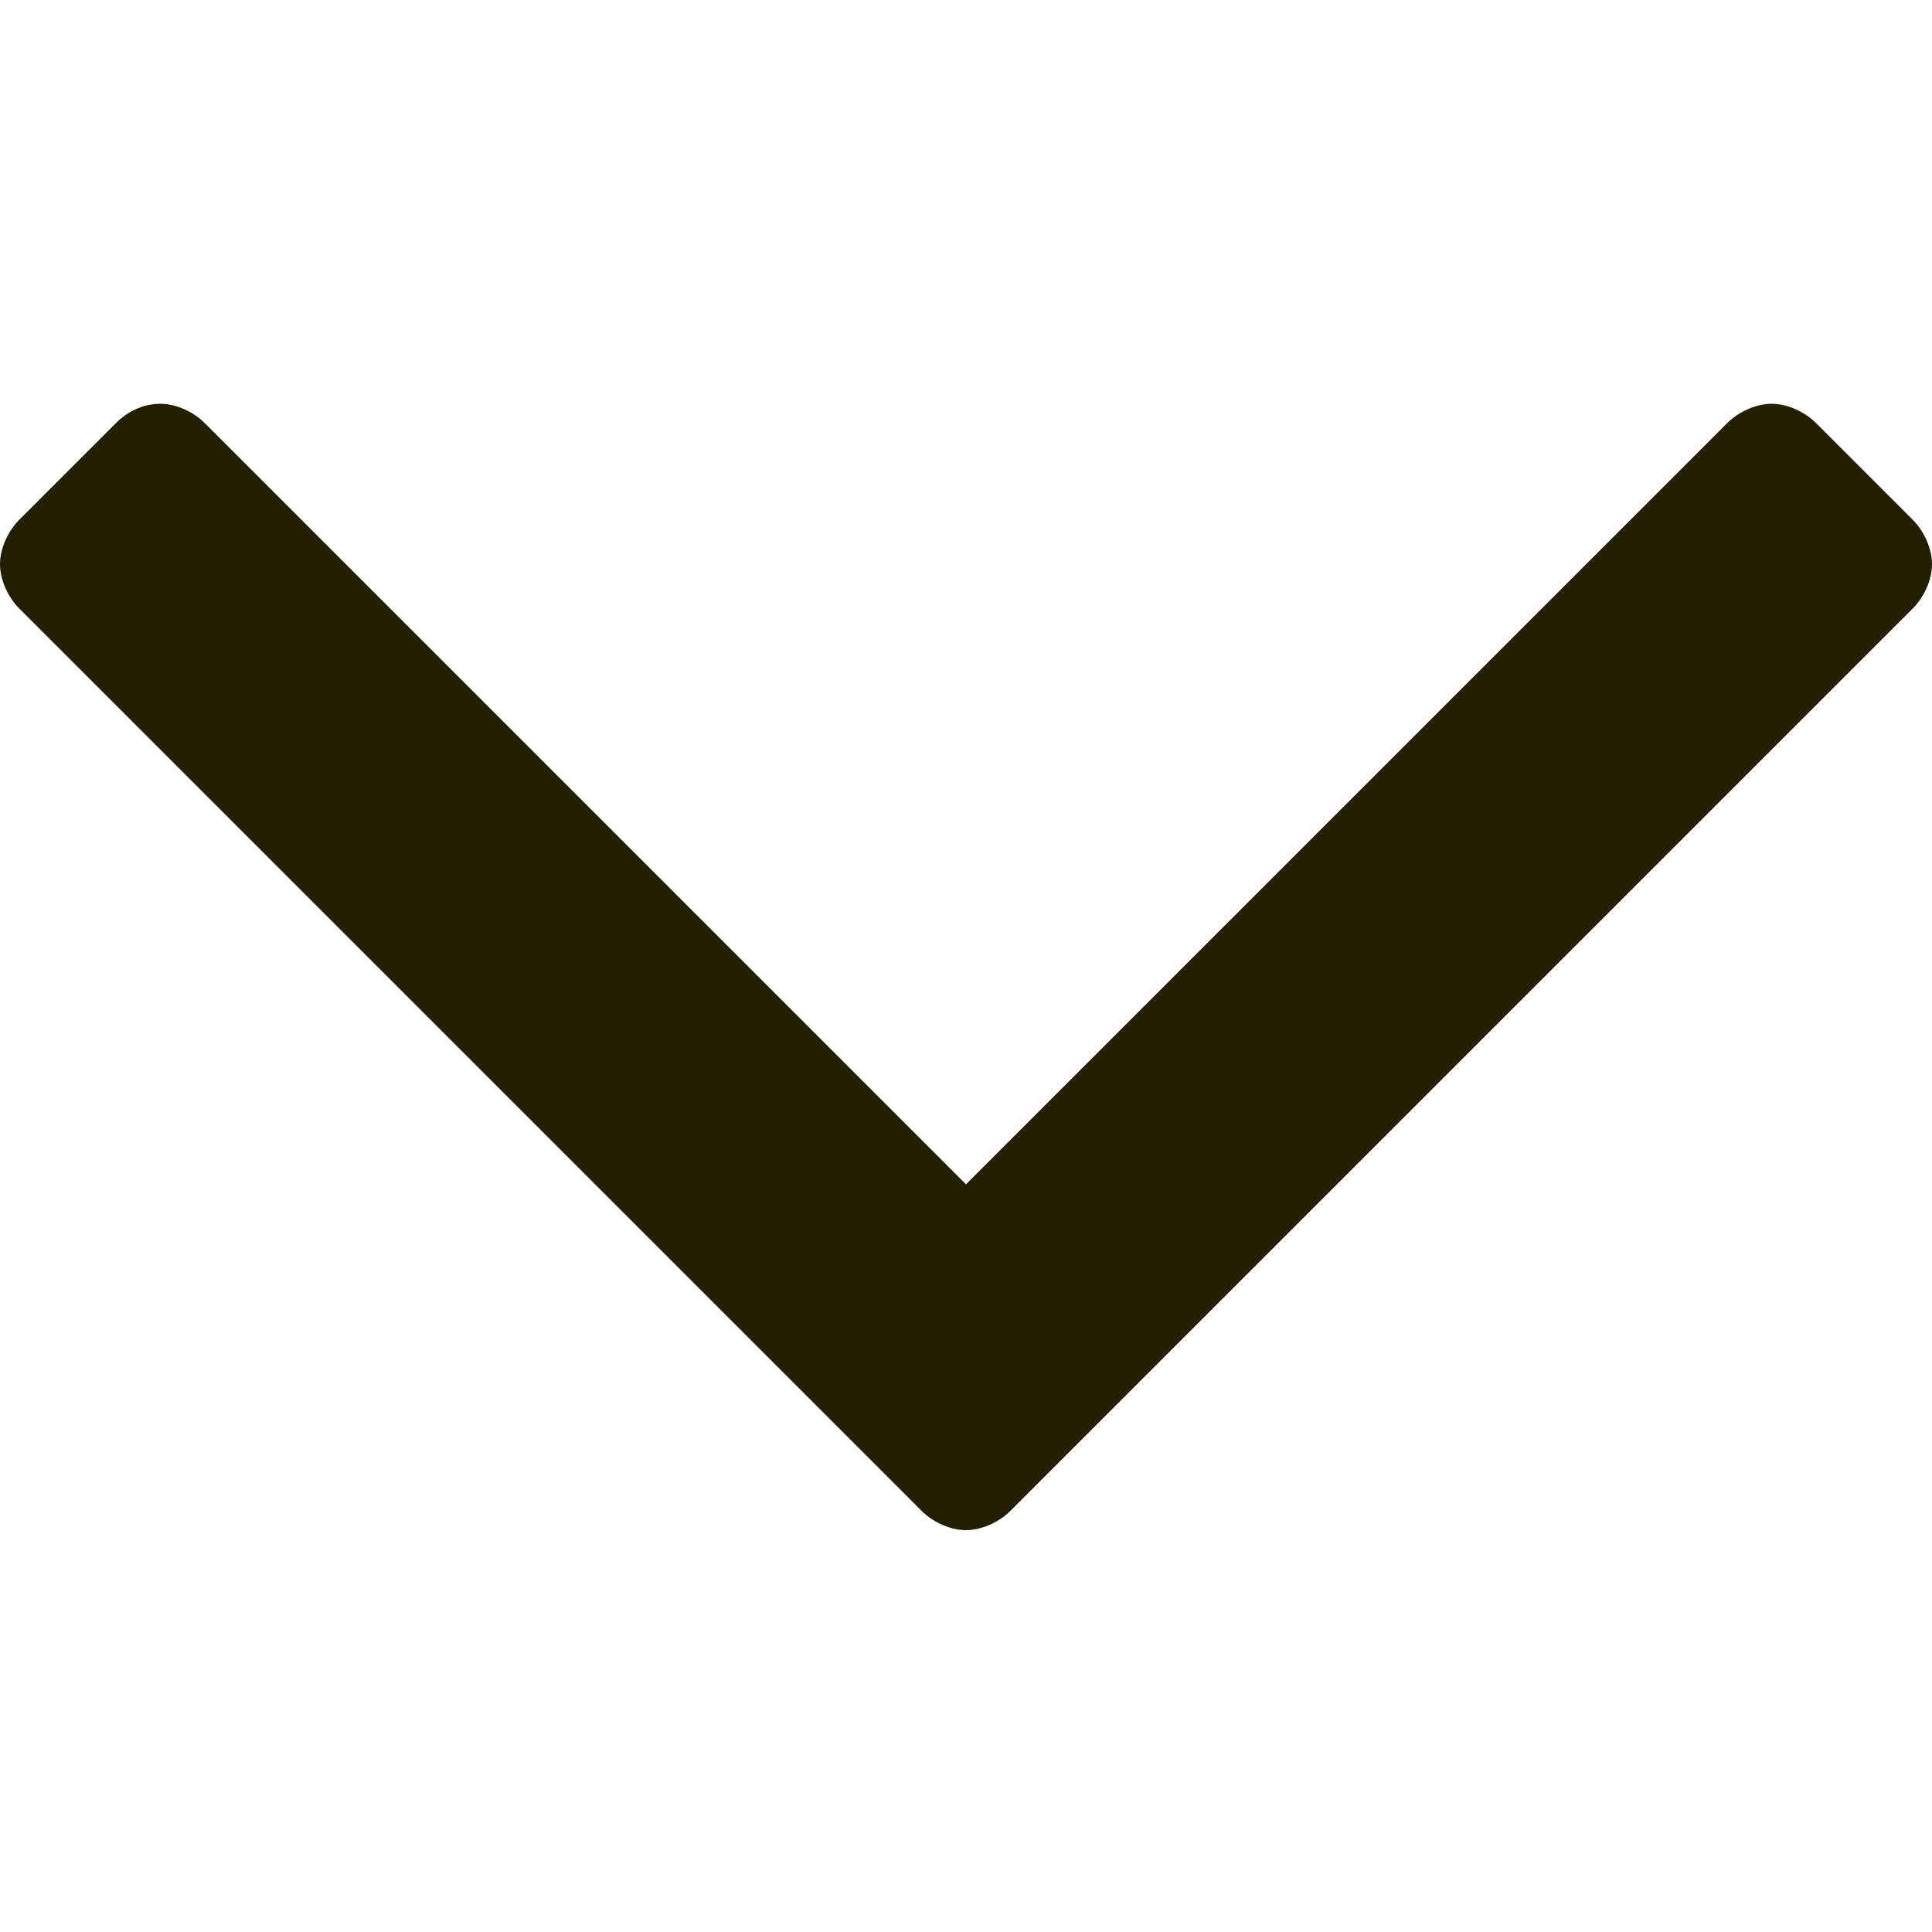<svg id="Layer_1" xmlns="http://www.w3.org/2000/svg" viewBox="-552.5 334.5 100 100">
  <g id="Symbols">
    <g id="Header">
      <g id="Top">
        <g id="Language">
          <path id="_xF107_" style="fill:#241E03;" d="M-452.5 363.7c0-.8-.4-1.7-1-2.3l-5-5c-.6-.6-1.5-1-2.3-1s-1.7.4-2.3 1l-39.4 39.4-39.4-39.4c-.6-.6-1.5-1-2.3-1-.9 0-1.7.4-2.3 1l-5 5c-.6.6-1 1.5-1 2.3 0 .8.4 1.7 1 2.3l46.7 46.7c.6.6 1.5 1 2.3 1s1.7-.4 2.3-1l46.7-46.7c.6-.6 1-1.5 1-2.3z"/>
        </g>
      </g>
    </g>
  </g>
</svg>